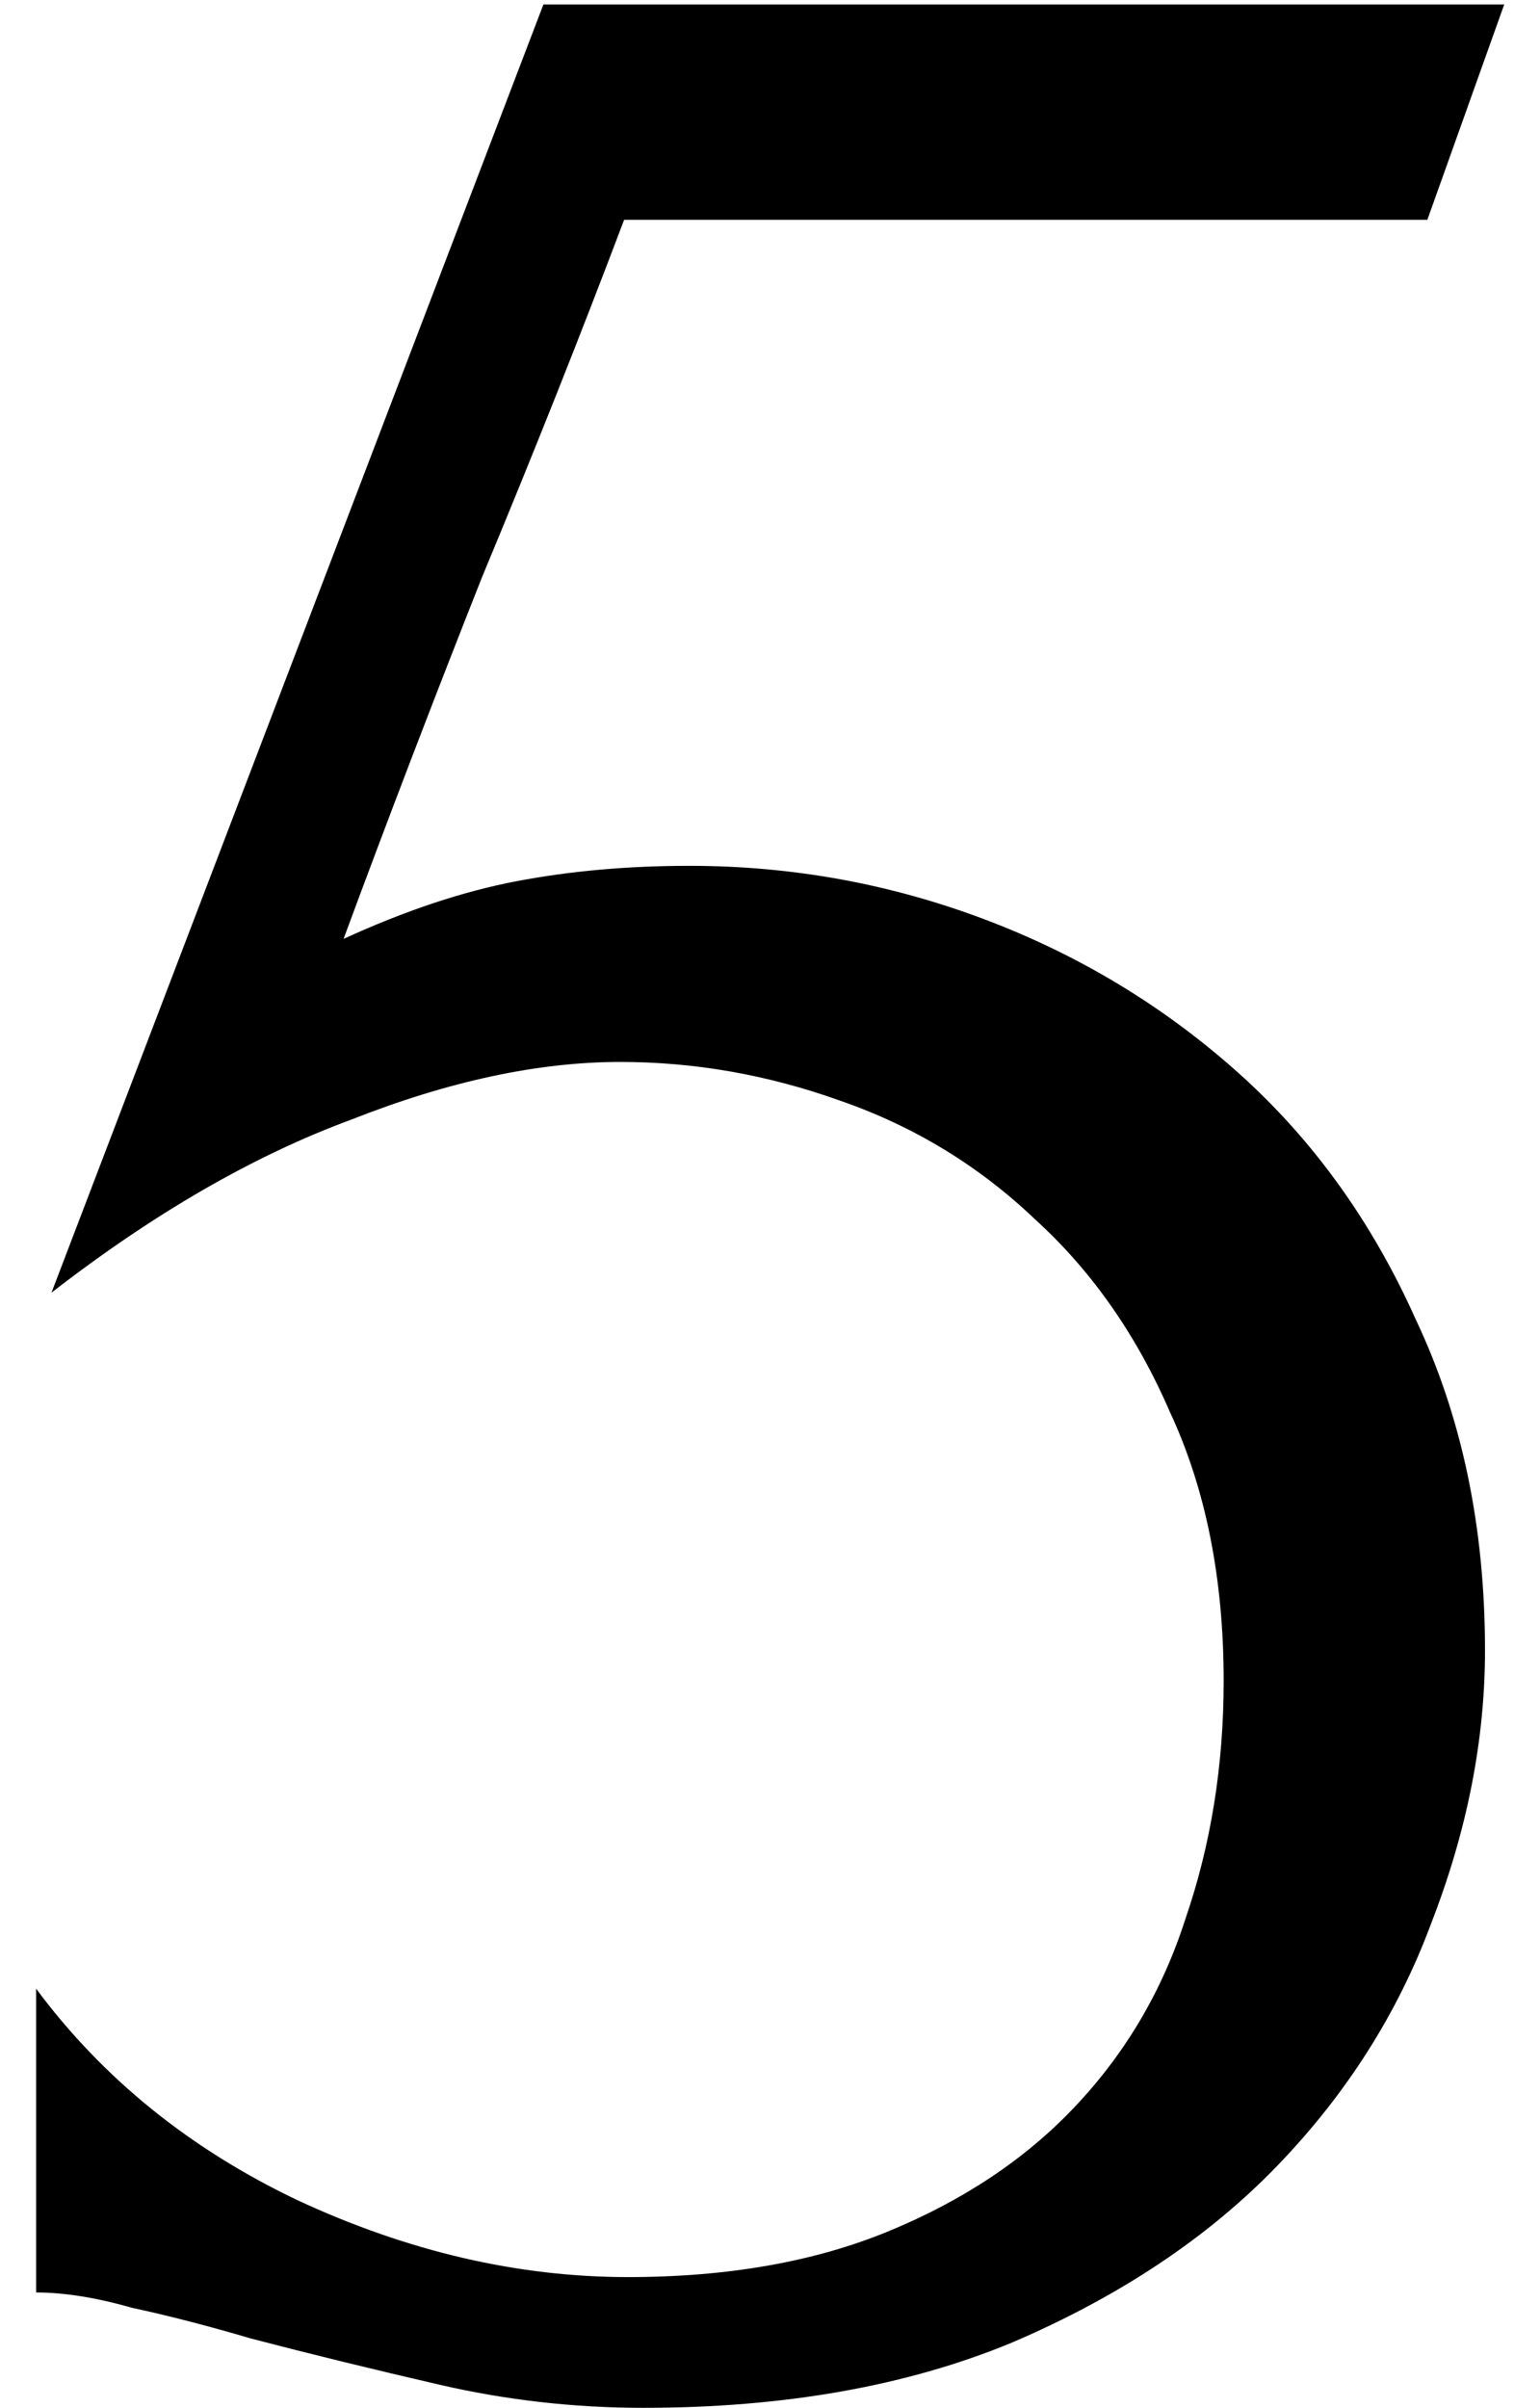 <?xml version="1.0" encoding="UTF-8"?> <svg xmlns="http://www.w3.org/2000/svg" width="39" height="62" viewBox="0 0 39 62" fill="none"><path d="M38.253 42.487C38.253 44.797 37.791 47.14 36.867 49.516C36.009 51.826 34.689 53.905 32.907 55.753C31.125 57.601 28.848 59.119 26.076 60.307C23.37 61.429 20.202 61.99 16.572 61.99C14.79 61.99 13.041 61.792 11.325 61.396C9.609 61 7.992 60.604 6.474 60.208C5.352 59.878 4.329 59.614 3.405 59.416C2.481 59.152 1.656 59.02 0.93 59.02V51.199C2.646 53.509 4.89 55.324 7.662 56.644C10.5 57.964 13.338 58.624 16.176 58.624C18.75 58.624 20.994 58.228 22.908 57.436C24.822 56.644 26.406 55.588 27.66 54.268C28.98 52.882 29.937 51.265 30.531 49.417C31.191 47.503 31.521 45.457 31.521 43.279C31.521 40.639 31.059 38.329 30.135 36.349C29.277 34.369 28.122 32.719 26.67 31.399C25.218 30.013 23.535 28.99 21.621 28.33C19.773 27.67 17.892 27.34 15.978 27.34C13.866 27.34 11.556 27.835 9.048 28.825C6.54 29.749 3.966 31.234 1.326 33.28L13.998 0.115H38.748L36.768 5.659H16.077C14.955 8.629 13.734 11.698 12.414 14.866C11.16 18.034 9.972 21.136 8.85 24.172C10.434 23.446 11.919 22.951 13.305 22.687C14.691 22.423 16.176 22.291 17.76 22.291C20.4 22.291 22.941 22.753 25.383 23.677C27.825 24.601 30.003 25.921 31.917 27.637C33.831 29.353 35.349 31.465 36.471 33.973C37.659 36.481 38.253 39.319 38.253 42.487Z" fill="black"></path></svg> 